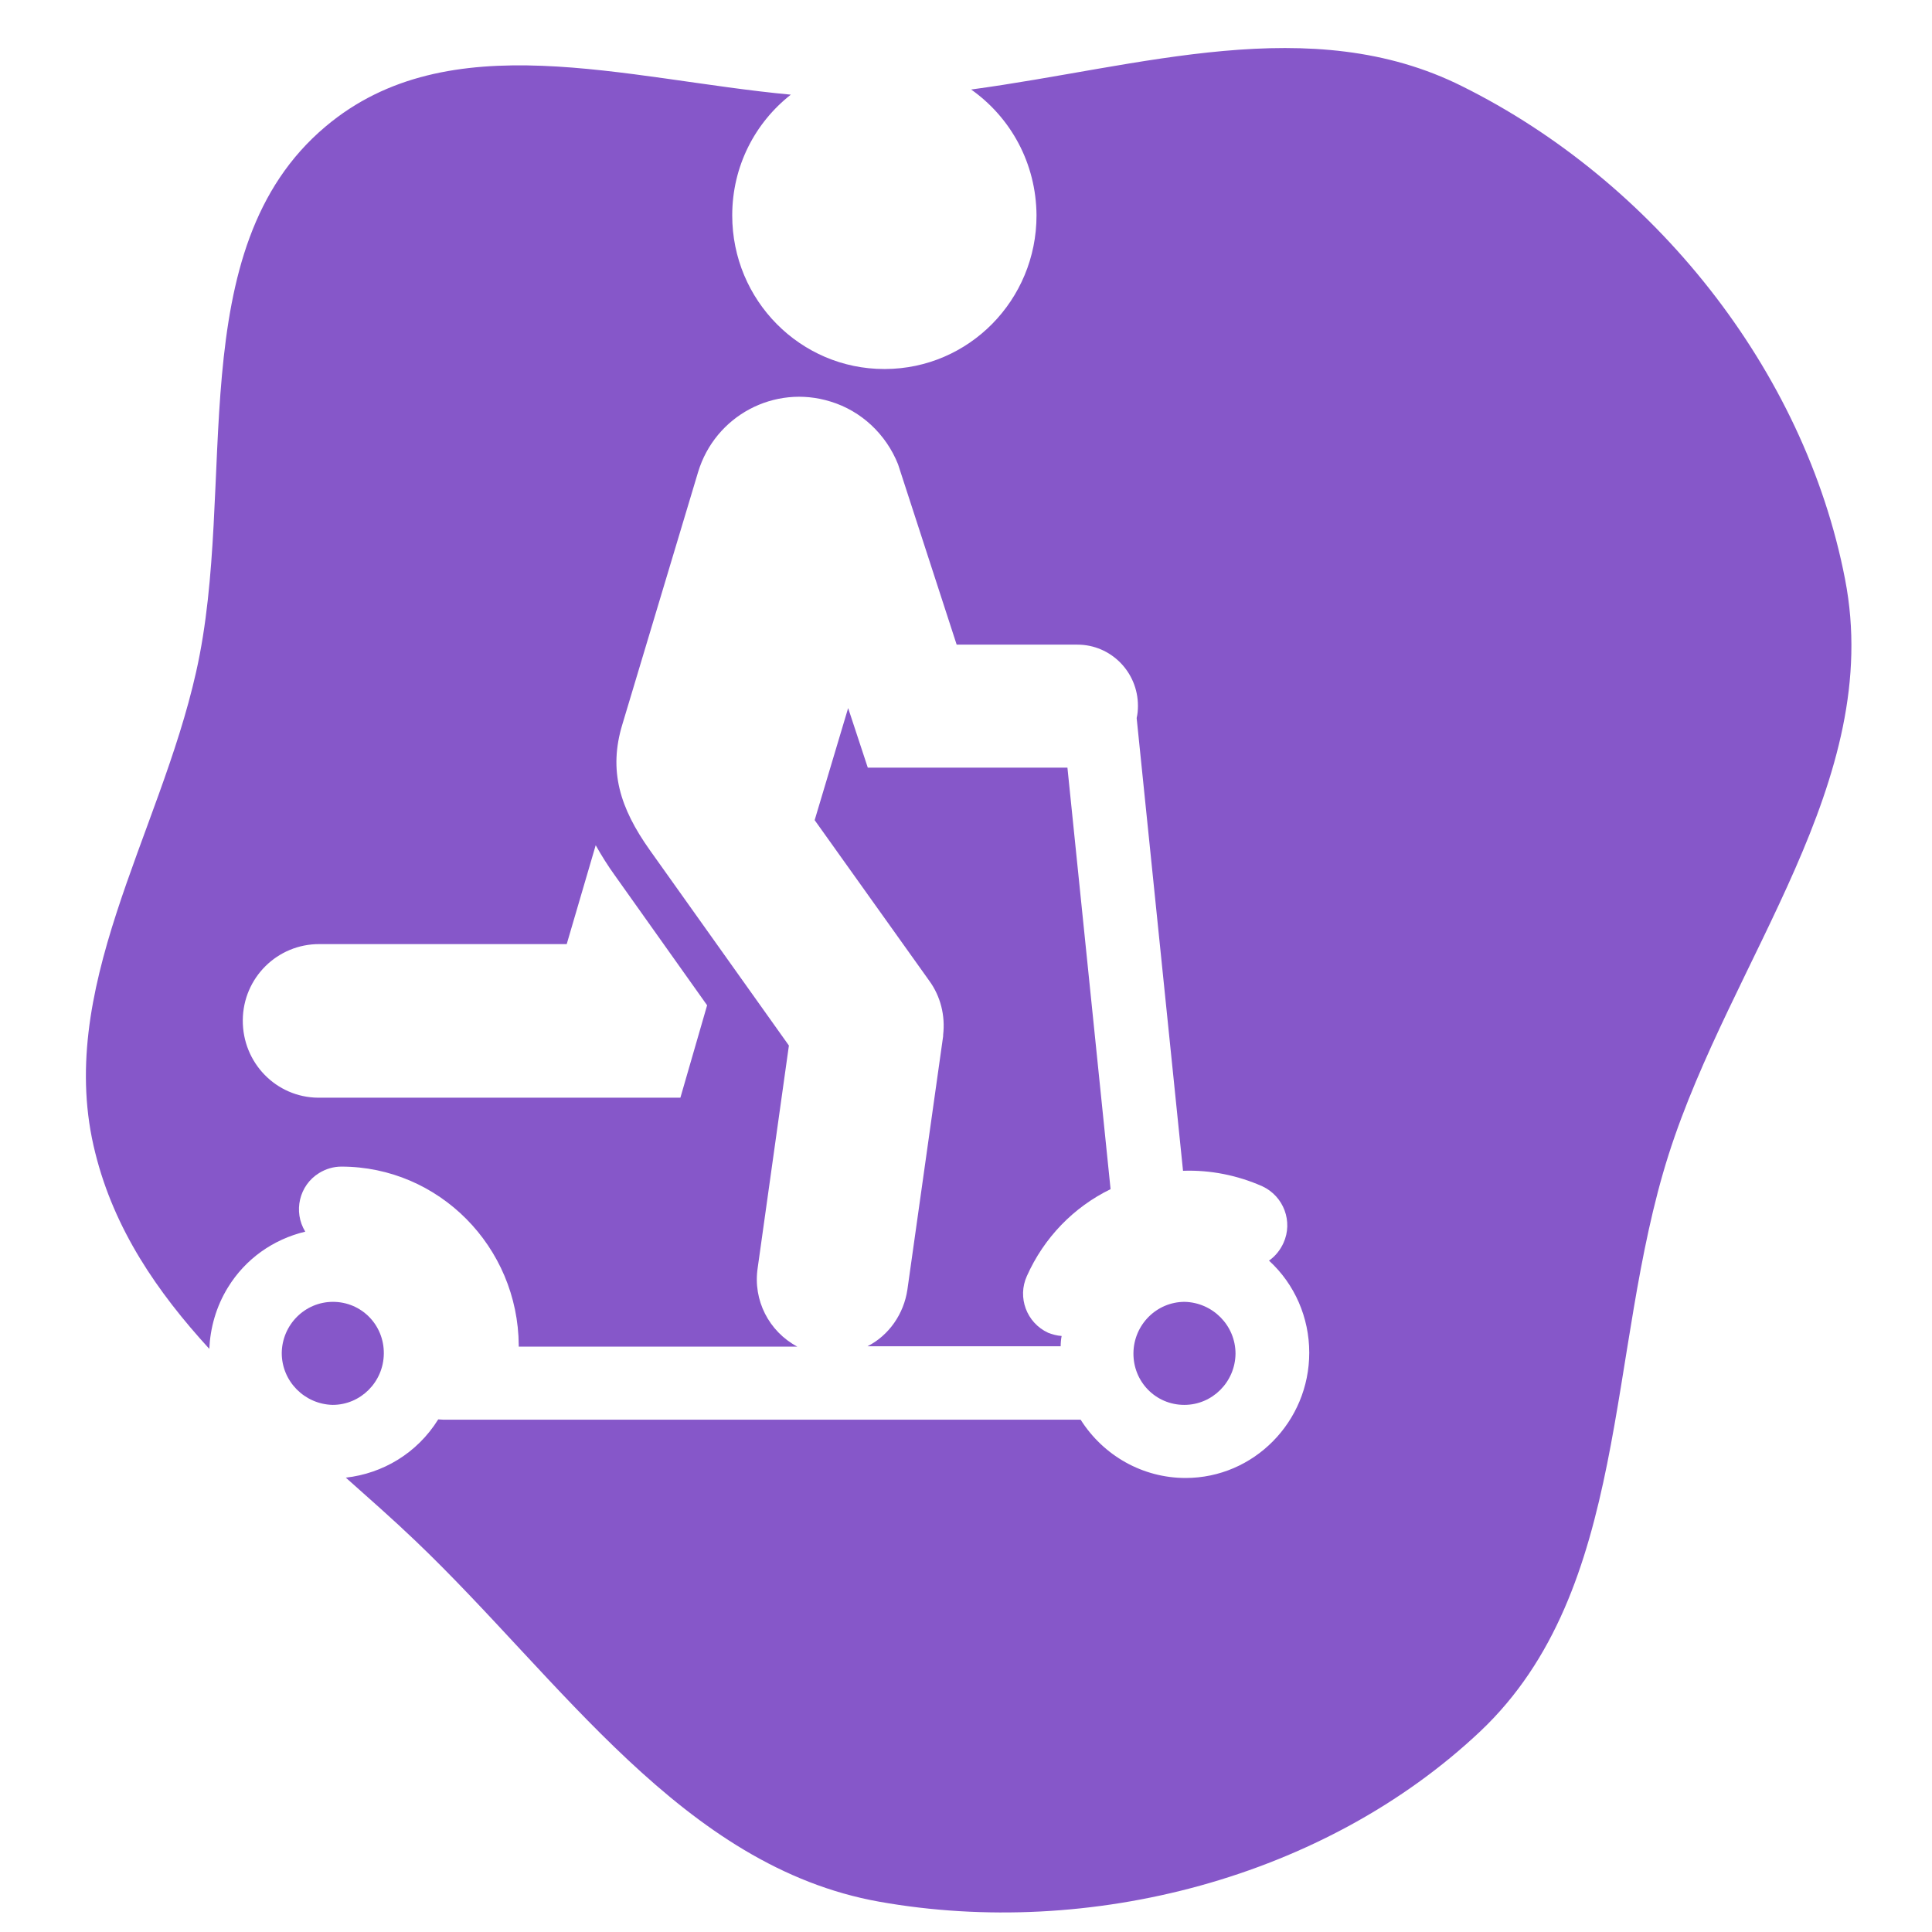 <svg xmlns="http://www.w3.org/2000/svg" xmlns:xlink="http://www.w3.org/1999/xlink" id="Layer_1" x="0px" y="0px" viewBox="0 0 600 600" style="enable-background:new 0 0 600 600;" xml:space="preserve"><style type="text/css">	.st0{fill:#8657C9;}</style><path class="st0" d="M292.9,321.4c0,0.1,0,0.3,0,0.4l-11.1,78.7c-1.1,7.5-5.7,14.2-12.4,17.6h60c0-1,0.1-2.2,0.3-3.2  c-1.5-0.1-2.9-0.5-4.2-1c-6.7-3.1-9.6-11-6.6-17.6c5.3-11.9,14.5-21.4,26-27l0,0l-13.4-130.9h-62l-6.1-18.5l-10.4,34.8l35.6,49.9  C292.1,309.4,293.6,315.4,292.9,321.4z"></path><path class="st0" d="M367.8,436.3c8.7,0,15.8-7.1,15.9-15.9c0-8.8-7.1-15.9-15.8-16.1c-8.7,0-15.8,7.1-15.9,15.9  C351.9,429.1,358.9,436.3,367.8,436.3z"></path><path class="st0" d="M103.4,404.3c-8.7,0-15.8,7.1-15.9,15.9c0,8.8,7.1,15.9,15.8,16.1c8.7,0,15.8-7.1,15.9-15.9  C119.3,411.4,112.2,404.3,103.4,404.3z"></path><path class="st0" d="M573,179.9c-12.6-65.3-59.7-123.7-118.9-153.1c-47-23.5-99.8-6.1-152.5,1c12.3,8.7,20.2,22.9,20.3,39.1  c0,26.3-21,47.6-47,47.7c-0.1,0-0.1,0-0.3,0l0,0c-26,0-47.2-21.3-47.2-47.7c0-15.3,7.1-28.8,18.2-37.5  C194.1,24.6,139.4,7,101.1,39.3C55.8,77.4,74,150.7,60.9,208.7c-11.4,50.9-44.1,98.9-31.3,149.4c5.9,23.7,19.2,43.1,35.4,60.8  c0.3-6.5,2.1-13.1,5.8-19.1c5.4-8.8,14-14.9,24-17.3c-3.8-6.2-1.9-14.4,4.3-18.2c2.1-1.3,4.5-2,6.9-2c30.3,0,54.9,24.9,55.1,55.5  c0,0.1,0,0.3,0,0.4h86.5c-8.8-4.7-13.8-14.4-12.3-24.4l9.7-69.1L201.8,264c-9.3-13.1-12.9-24.7-8.5-39.1l23.5-78.3  c5.3-17.5,23.7-27.3,41.1-21.9c9.6,2.9,17.3,10.2,21,19.5c0.6,1.8,18.2,56,18.2,56h37.5c10.4,0,18.8,8.5,18.8,19l0,0  c0,1.3-0.1,2.5-0.4,3.8l14.4,140.6c8.5-0.3,16.9,1.4,24.6,4.8c6.7,3.1,9.6,11,6.6,17.6c-1,2.2-2.5,4.1-4.5,5.5  c8,7.3,12.5,17.7,12.5,28.6l0,0c0,21.4-17.2,38.9-38.4,38.9c-13.3,0-25.5-6.9-32.6-18.1H137.7c-0.5,0-1.1-0.1-1.6-0.1  c-6.6,10.6-17.3,16.8-28.7,18.1c7.3,6.5,14.7,13,21.6,19.6c45.2,43.1,83,101.2,144.1,112.1c65.3,11.6,138.3-7.3,186.7-53  c46.5-44.1,38.9-117.7,58.4-179C537.6,297.7,585.2,242.6,573,179.9z M219.6,312.2l-8.3,28.7h-112c-0.1,0-0.4,0-0.5,0  c-13-0.1-23.5-10.8-23.4-24.1c0.1-13.1,10.7-23.7,23.9-23.6h76.7l9-30.7c1.8,3.2,3.8,6.4,5.9,9.3L219.6,312.2z"></path></svg>